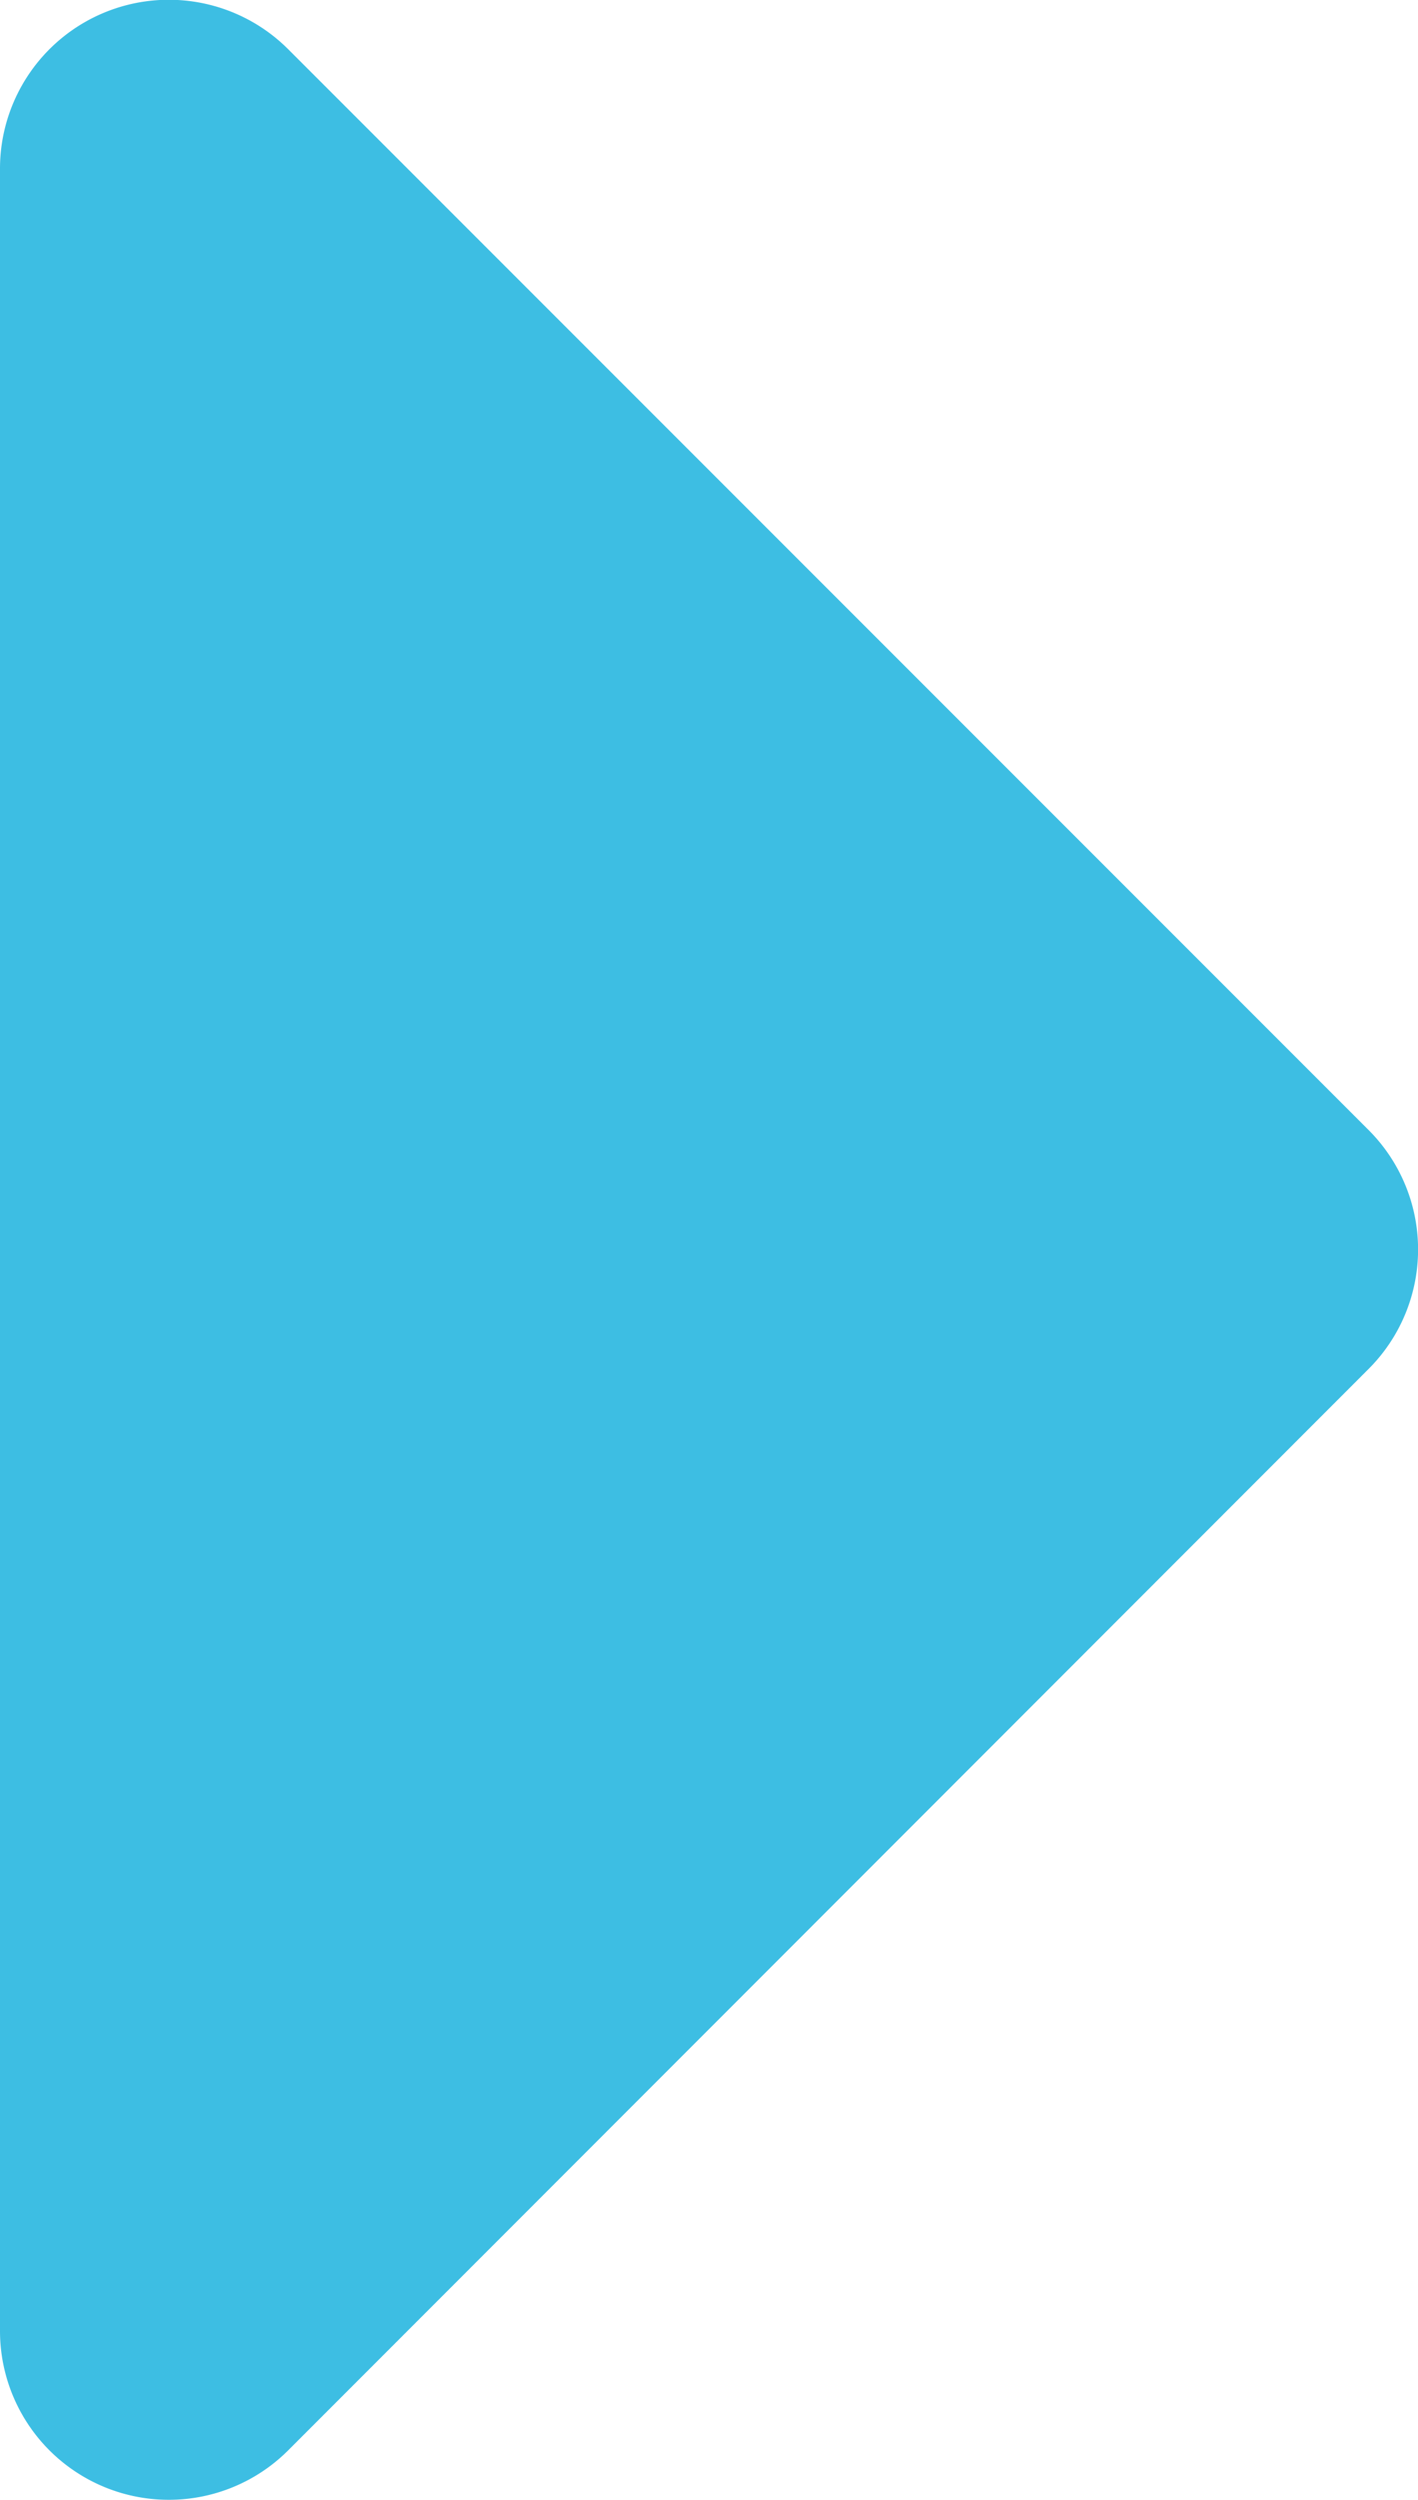 <svg xmlns="http://www.w3.org/2000/svg" width="9.5" height="16.743" viewBox="0 0 9.5 16.743">
  <path id="Icon_material-arrow-drop-down" data-name="Icon material-arrow-drop-down" d="M-222.308,25.242-215.07,18a1.131,1.131,0,0,0,0-1.6l-7.238-7.238a1.131,1.131,0,0,0-1.931.8V24.442A1.131,1.131,0,0,0-222.308,25.242Z" transform="translate(224.239 -8.832)" fill="#3dbee3"/>
</svg>
